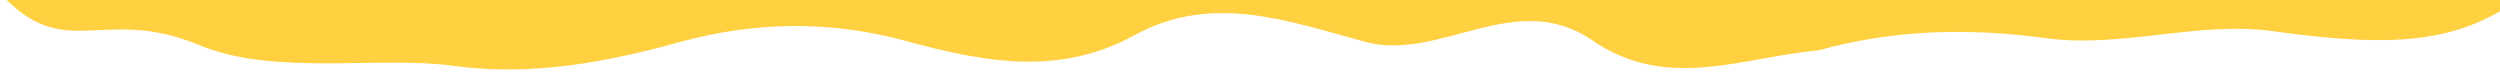 <svg width="1440" height="45" viewBox="0 0 1440 45" fill="none" xmlns="http://www.w3.org/2000/svg">
<g filter="url(#filter0_i_325_122255)">
<path fill-rule="evenodd" clip-rule="evenodd" d="M114.8 29.988C158 47.979 218.4 35.977 261.6 41.974C306 47.971 349.2 39.975 392.4 27.981C436.8 15.987 480 15.983 523.2 27.977C567.6 39.971 610.8 47.971 654 23.983C698.4 -0.004 741.6 15.992 786 27.985C829.2 39.979 872.4 -3.011 916.8 26.973C960 56.957 1003.2 36.964 1047.6 32.97C1090.8 20.976 1134 19.977 1178.4 25.974C1221.6 31.971 1266 15.966 1309.2 21.963C1383.91 32.334 1418.4 27.977 1456 0H1418.4C1396.8 0 1352.4 0 1309.2 0C1266 0 1221.6 0 1178.4 0C1134 0 1090.8 0 1047.6 0C1003.2 0 960 0 916.8 0C872.4 0 829.2 0 786 0C741.6 0 698.4 0 654 0C610.8 0 567.6 0 523.2 0C480 0 436.8 0 392.4 0C349.2 0 306 0 261.6 0C218.4 0 174 0 130.8 0C87.6 0 43.2 0 21.6 0H0C37.5 40.97 58.874 6.698 114.8 29.988Z" fill="#FFD040"/>
</g>
<defs>
<filter id="filter0_i_325_122255" x="0" y="0" width="1456" height="44.013" filterUnits="userSpaceOnUse" color-interpolation-filters="sRGB">
<feFlood flood-opacity="0" result="BackgroundImageFix"/>
<feBlend mode="normal" in="SourceGraphic" in2="BackgroundImageFix" result="shape"/>
<feColorMatrix in="SourceAlpha" type="matrix" values="0 0 0 0 0 0 0 0 0 0 0 0 0 0 0 0 0 0 127 0" result="hardAlpha"/>
<feOffset dy="-4"/>
<feComposite in2="hardAlpha" operator="arithmetic" k2="-1" k3="1"/>
<feColorMatrix type="matrix" values="0 0 0 0 1 0 0 0 0 0.72 0 0 0 0 0 0 0 0 1 0"/>
<feBlend mode="normal" in2="shape" result="effect1_innerShadow_325_122255"/>
</filter>
</defs>
</svg>
